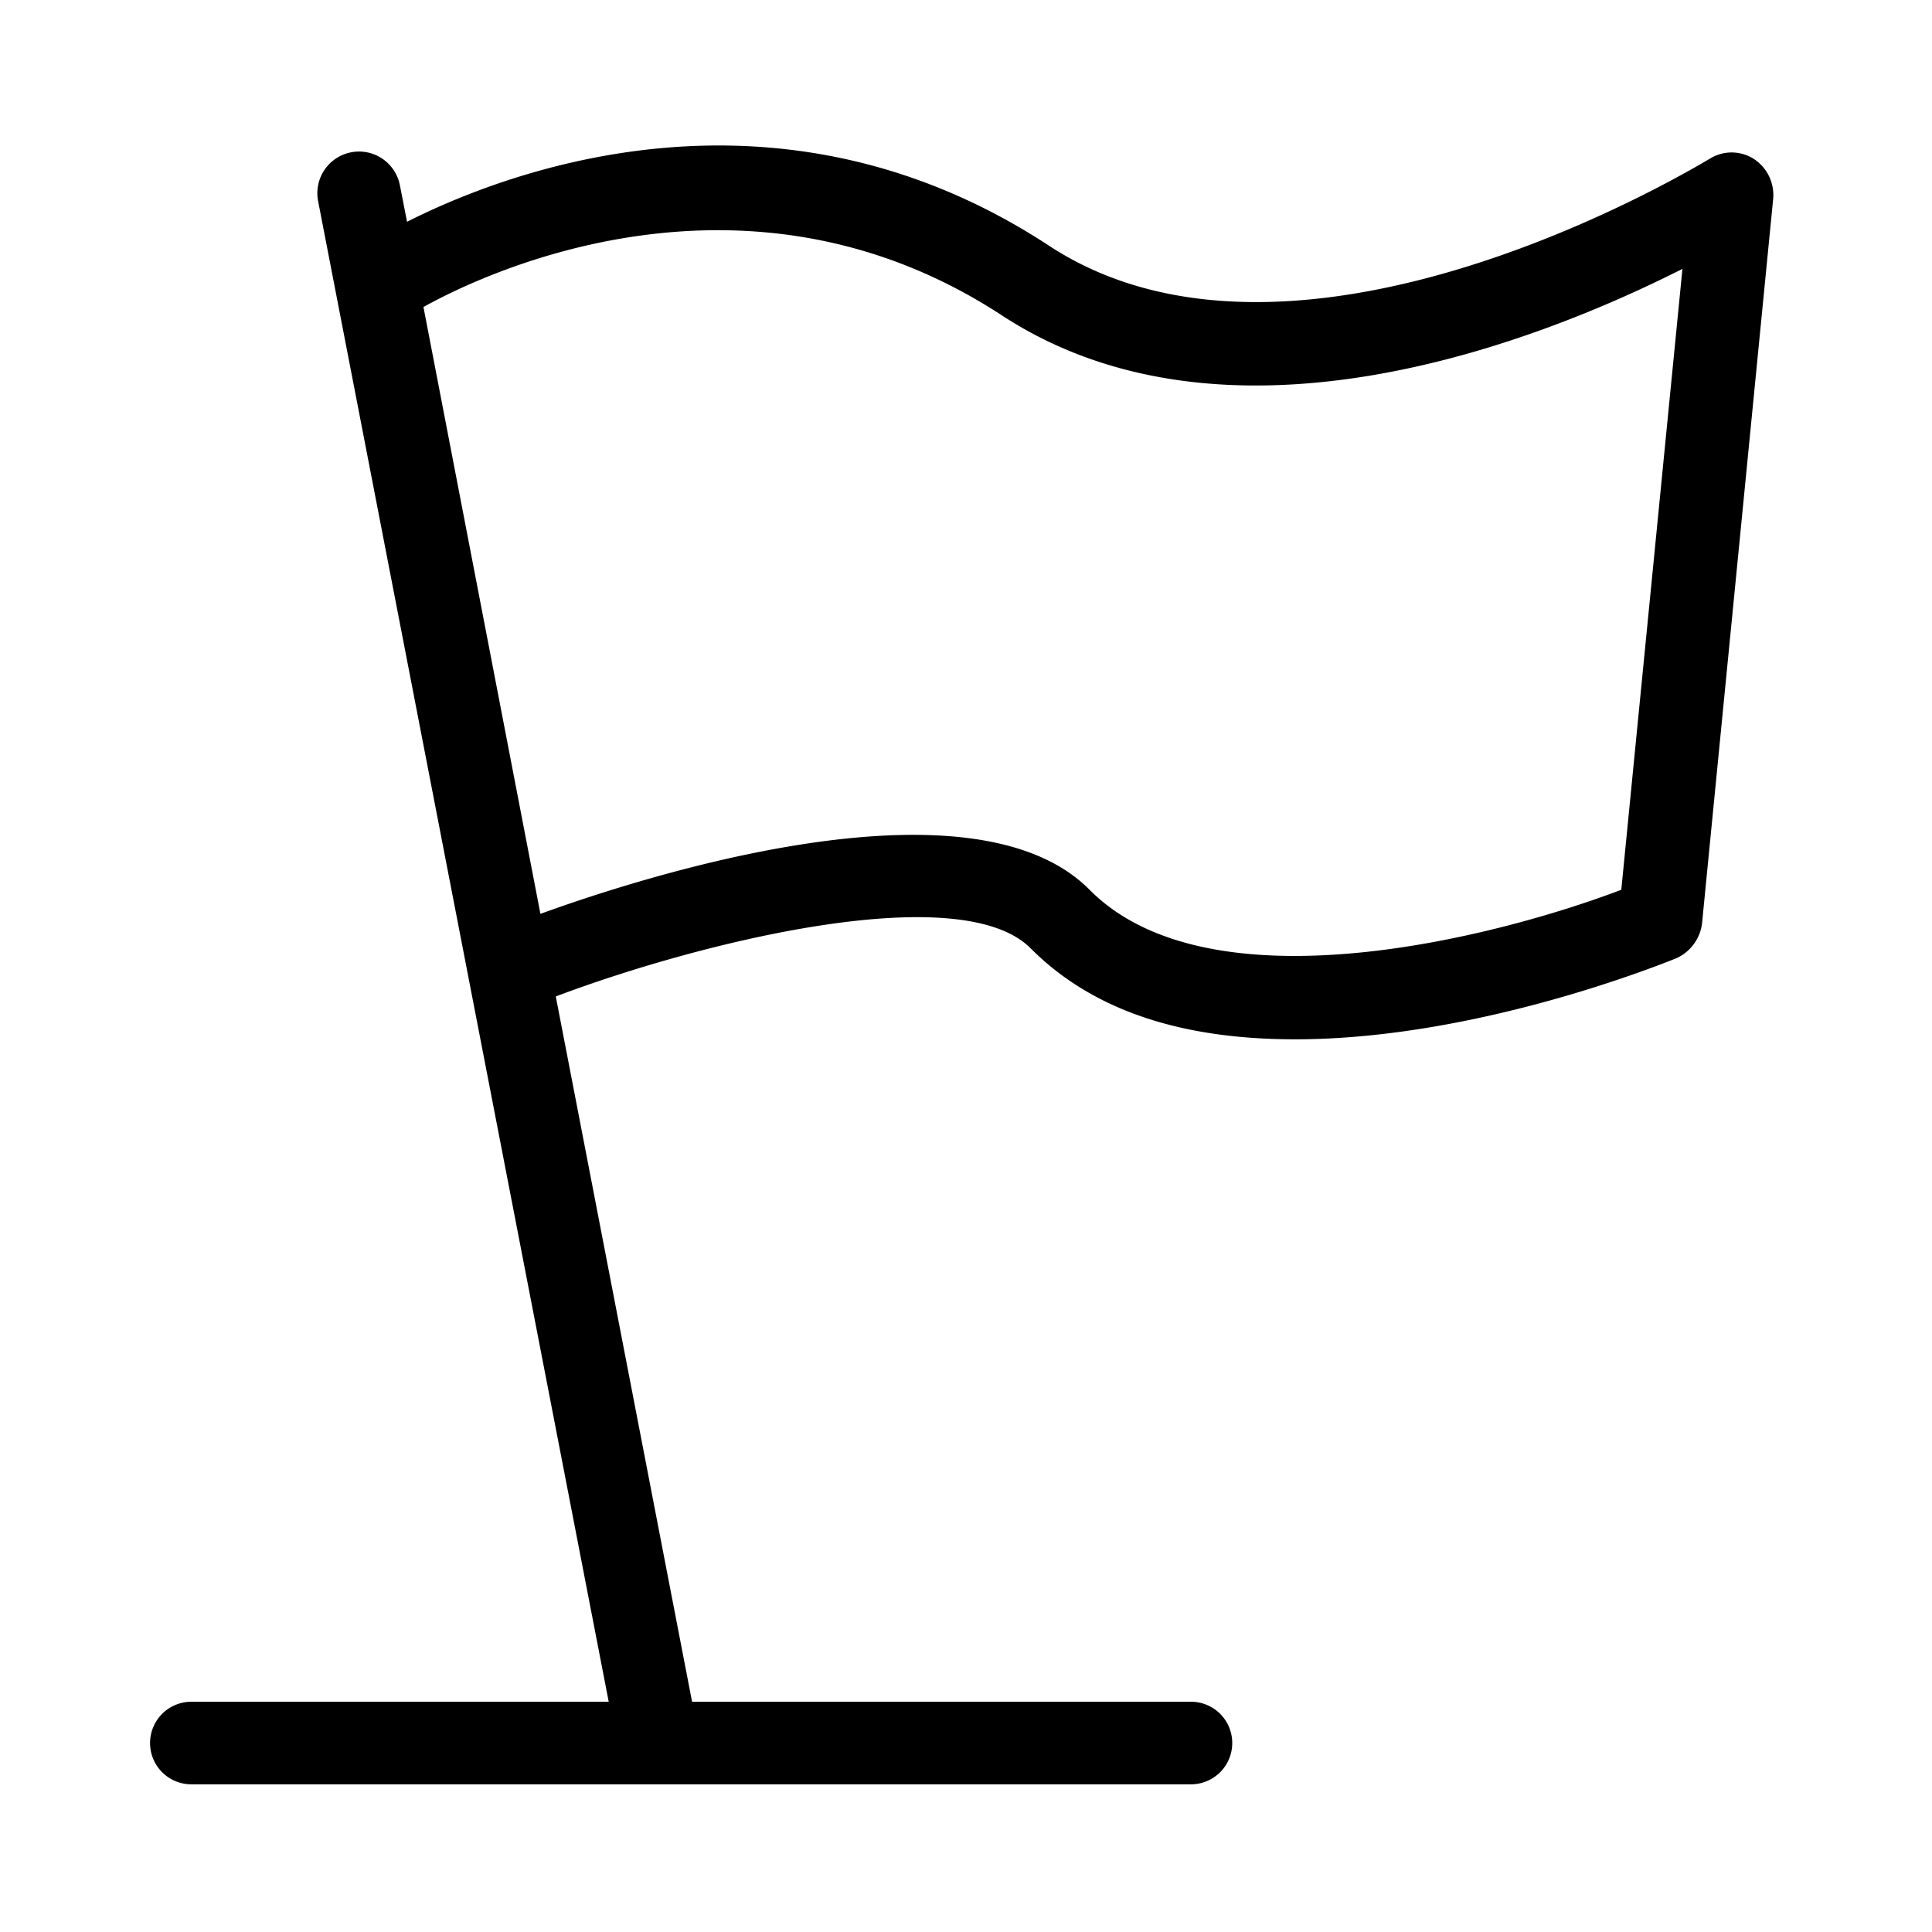 <svg xmlns="http://www.w3.org/2000/svg" viewBox="0 0 73 73"><defs><style>.cls-1{fill:none;}</style></defs><g id="图层_2" data-name="图层 2"><g id="图层_1-2" data-name="图层 1"><path d="M66.26,6A1.56,1.56,0,0,0,64.6,6c-.15.07-15.48,9.55-25,3.26C29.38,2.58,19.22,6.44,15.38,8.38L15.11,7a1.57,1.57,0,1,0-3.09.6L23,64.3H7.23a1.56,1.56,0,1,0,0,3.12H45a1.56,1.56,0,1,0,0-3.12H26.15L21,37.65c5.63-2.12,15.31-4.46,17.94-1.82s6.29,3.44,10,3.44c6.92,0,14-2.91,14.37-3.05a1.67,1.67,0,0,0,1-1.32L67,7.5A1.63,1.63,0,0,0,66.26,6Zm-5,27.62c-4.76,1.81-15.55,4.58-20.09,0s-17.34-.33-20.75.91L16,11.6c2.3-1.28,12.17-6,21.83.3,8.66,5.68,20.48.92,25.74-1.74Z"/><rect class="cls-1" width="73" height="73"/></g></g></svg>